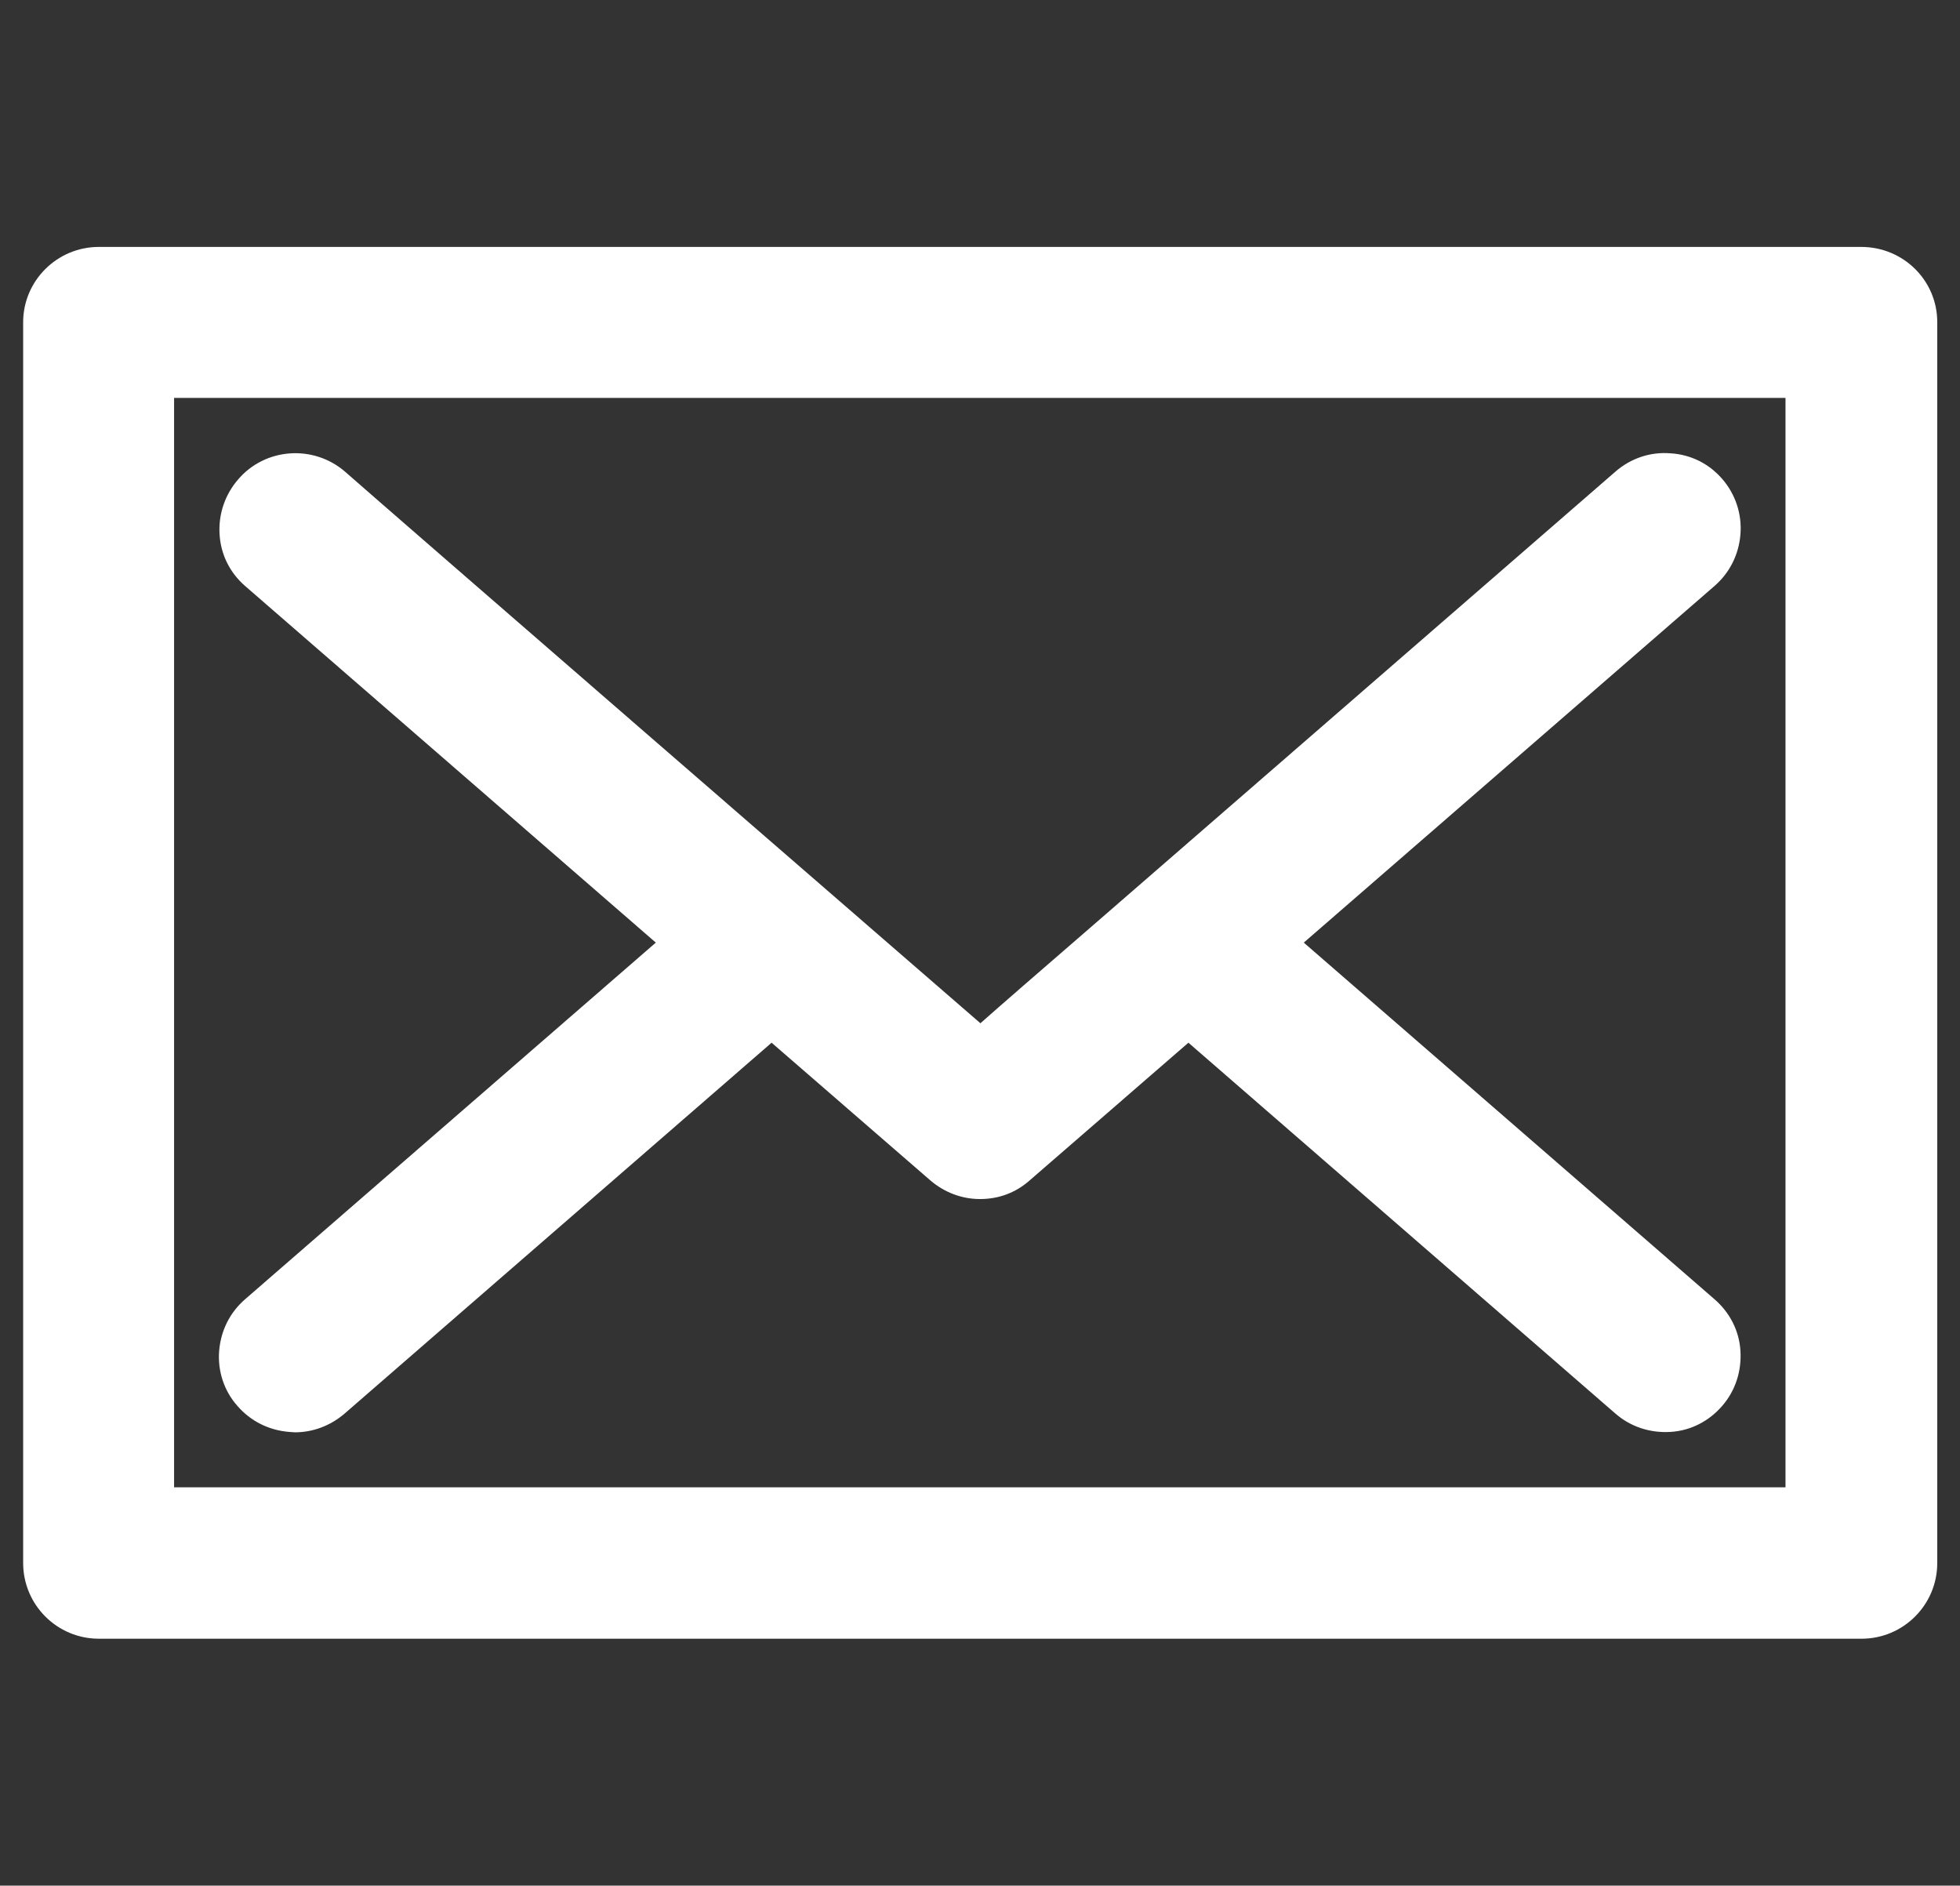 <?xml version="1.0" encoding="utf-8"?>
<!-- Generator: Adobe Illustrator 24.3.0, SVG Export Plug-In . SVG Version: 6.00 Build 0)  -->
<svg version="1.1" id="Layer_1" xmlns="http://www.w3.org/2000/svg" xmlns:xlink="http://www.w3.org/1999/xlink" x="0px" y="0px"
	 viewBox="0 0 474 455.9" style="enable-background:new 0 0 474 455.9;" xml:space="preserve">
<rect x="0" y="0" width="474" height="455.9" fill="#333333" stroke="none"/>
<style type="text/css">
	.st0{fill:#FFFFFF;}
</style>
<g>
	<path class="st0" d="M69.9,346.2c0.5,0,0.9,0.1,1.4,0.1c4.4,0,8.6-1.6,12-4.5l103.3-89.7l38.4,33.3c3.4,2.9,7.6,4.5,12,4.5
		c4.5,0,8.6-1.5,12-4.5l38.4-33.3l103.3,89.7c3.7,3.2,8.4,4.7,13.3,4.4c4.9-0.3,9.3-2.6,12.5-6.3c3.2-3.7,4.7-8.4,4.4-13.3
		c-0.3-4.9-2.6-9.3-6.3-12.5l-99.3-86.2l99.3-86.2c3.7-3.2,5.9-7.6,6.3-12.5c0.4-4.9-1.2-9.7-4.4-13.4c-3.2-3.7-7.6-5.9-12.5-6.2
		c-4.9-0.4-9.6,1.2-13.3,4.4C384.3,119.6,306,187.5,264,224c-12.6,10.9-22.4,19.4-26.9,23.4C216.9,229.9,92.9,122.4,83.4,114
		c-7.7-6.6-19.3-5.7-25.8,1.9c-3.2,3.7-4.8,8.4-4.5,13.3c0.3,4.9,2.5,9.3,6.2,12.5l99.3,86.2l-99.3,86.2c-3.7,3.2-5.9,7.6-6.3,12.5
		c-0.4,4.9,1.2,9.7,4.4,13.3C60.6,343.6,65,345.8,69.9,346.2z"/>
	<path class="st0" d="M450.1,59.7H23.9c-10.1,0-18.3,8.2-18.3,18.2v300c0,10.1,8.2,18.3,18.3,18.3h426.3c10.1,0,18.3-8.2,18.3-18.3
		v-300C468.5,67.8,460.3,59.7,450.1,59.7z M431.8,96.2v263.4H42.1V96.2H431.8z"/>
</g>
</svg>
